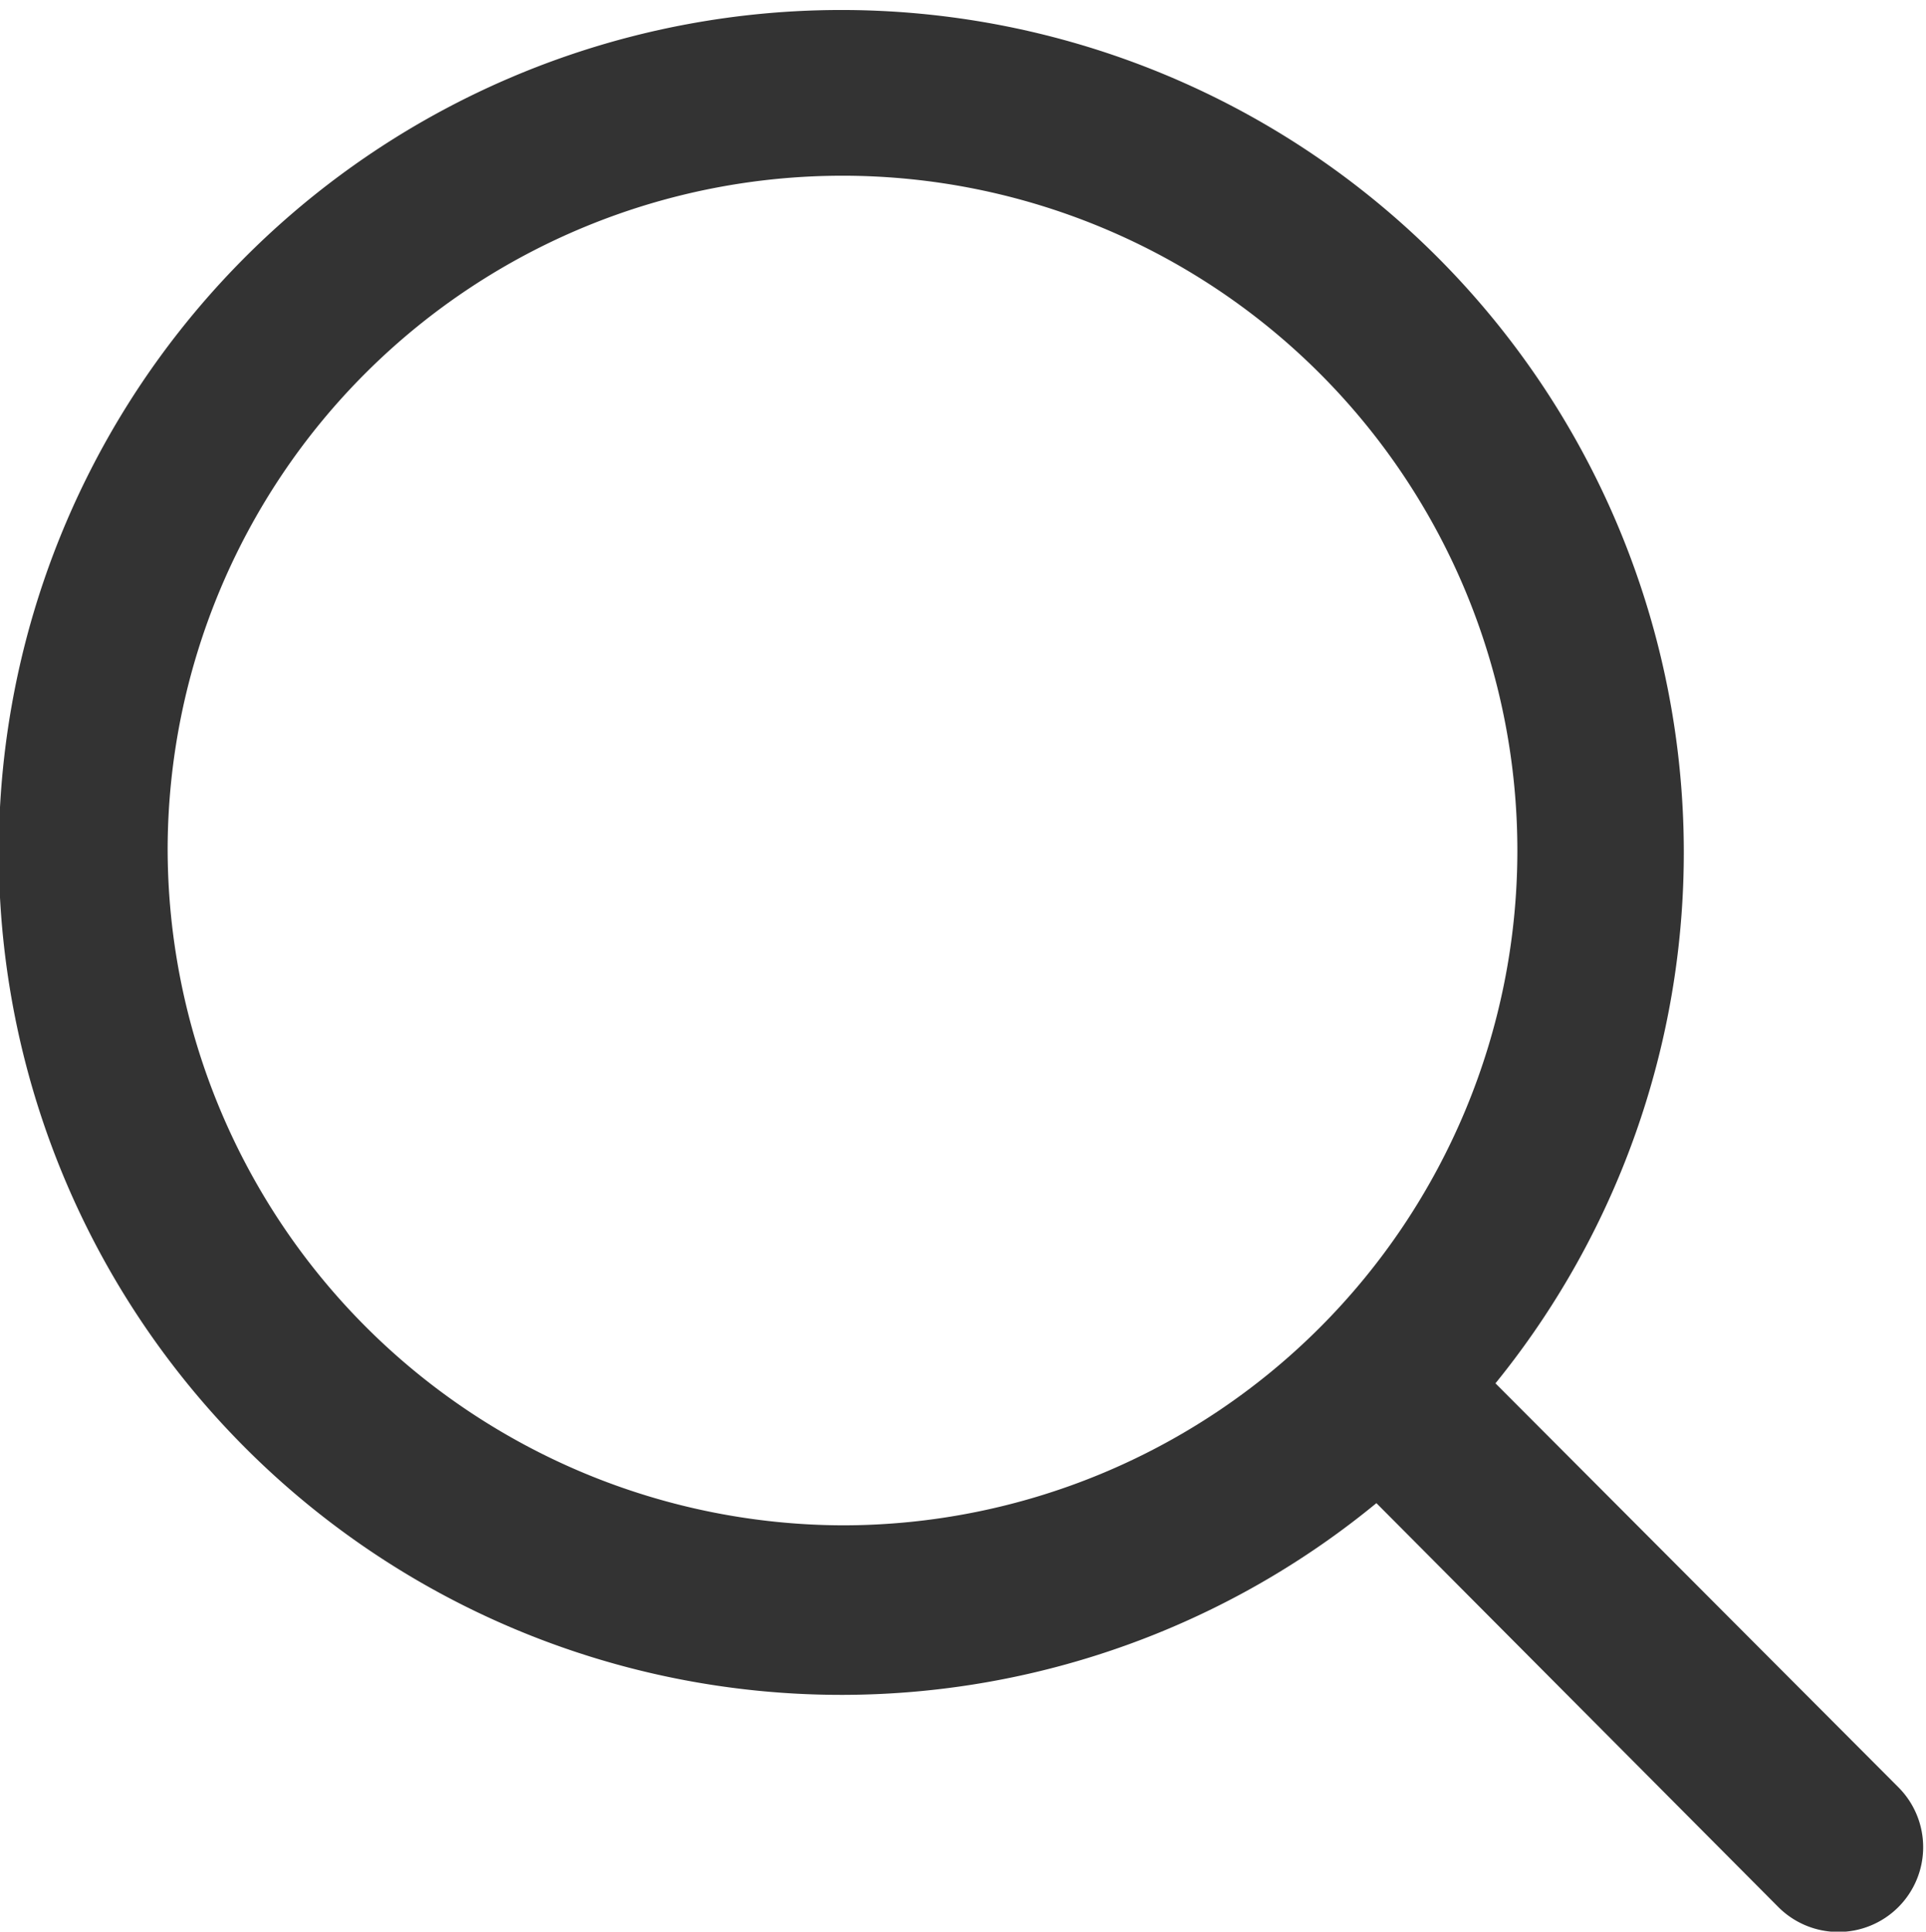 <svg xmlns="http://www.w3.org/2000/svg" width="20.22" height="20.281" viewBox="0 0 20.22 20.281">
  <defs>
    <style>
      .cls-1 {
        fill: #333;
        fill-rule: evenodd;
      }
    </style>
  </defs>
  <path id="形状_6" data-name="形状 6" class="cls-1" d="M1530.93,58.453l-4.23-4.241a8.845,8.845,0,1,0-1.25,1.258l4.22,4.241A0.89,0.89,0,1,0,1530.93,58.453Zm-18.17-9.865a7.085,7.085,0,1,1,7.09,7.115A7.11,7.11,0,0,1,1512.76,48.587Z" transform="translate(-1511 -39.688)"/>
</svg>
